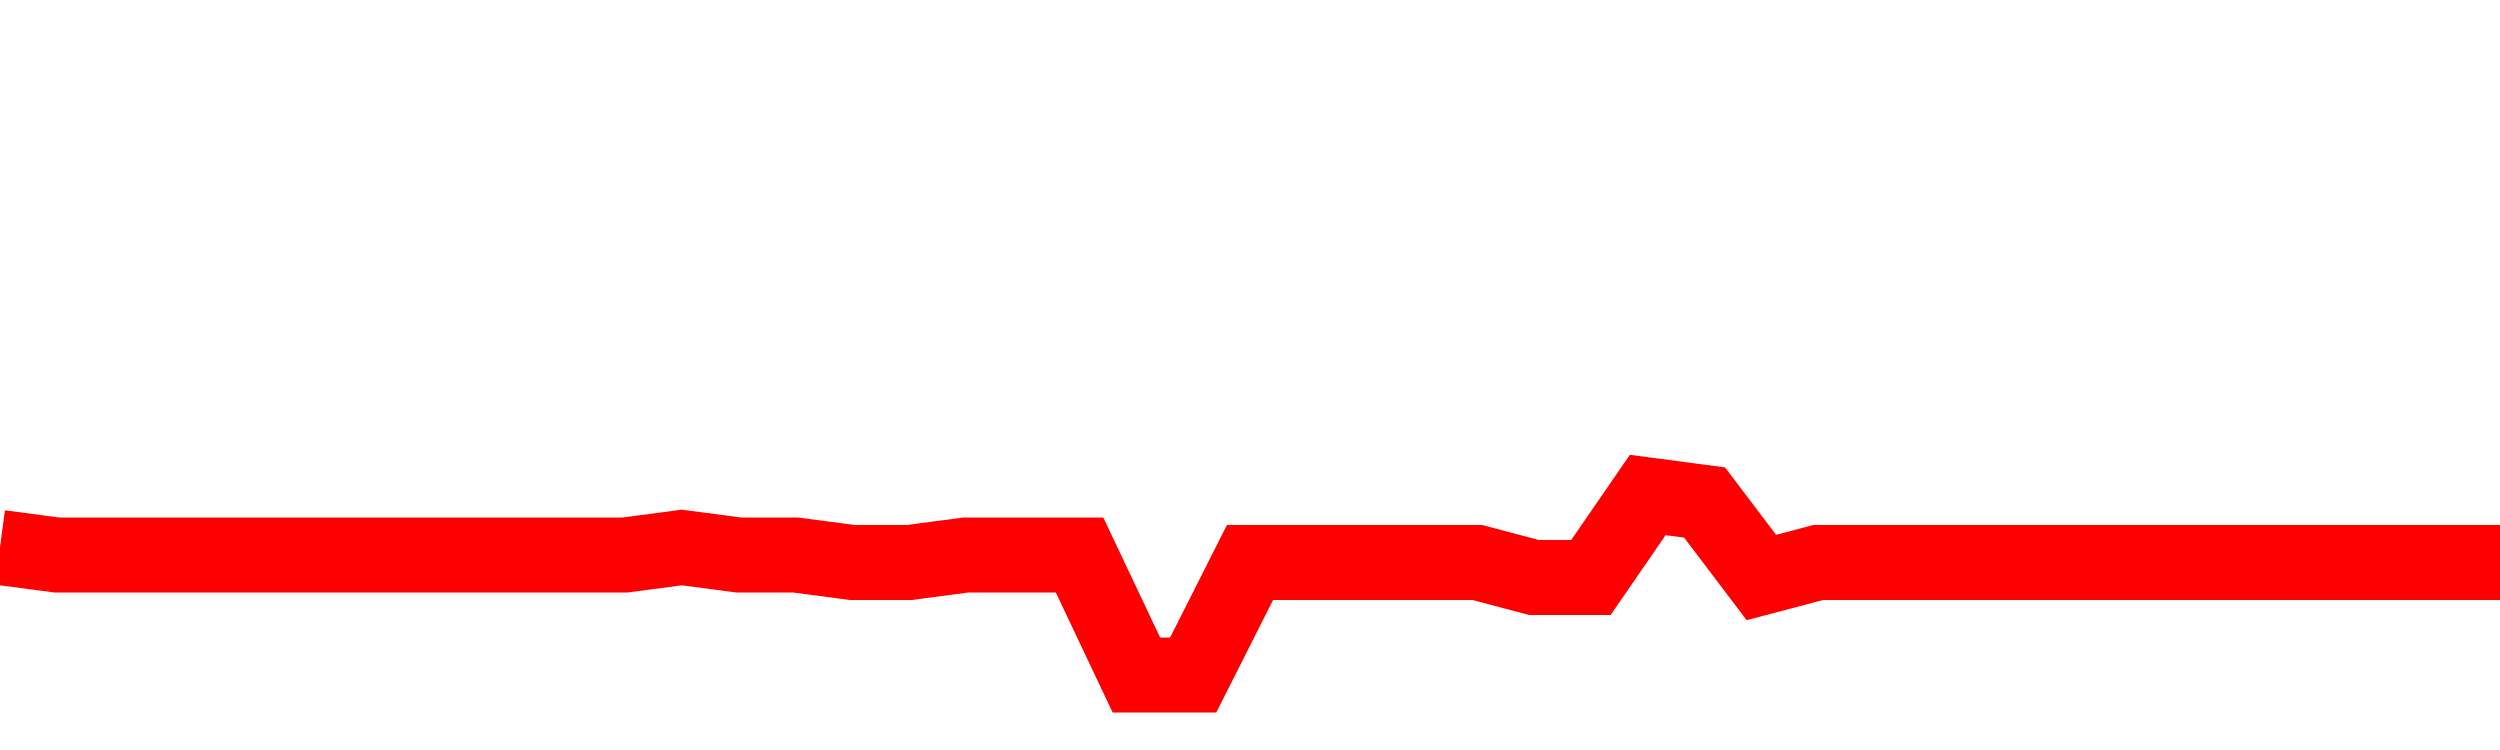 <svg xmlns="http://www.w3.org/2000/svg" xmlns:xlink="http://www.w3.org/1999/xlink" viewBox="0 0 100 30" class="ranking"><path  class="rline" d="M 0 21.9 L 0 21.9 L 2.273 22.2 L 4.545 22.2 L 6.818 22.2 L 9.091 22.2 L 11.364 22.2 L 13.636 22.2 L 15.909 22.2 L 18.182 22.2 L 20.455 22.2 L 22.727 22.2 L 25 22.2 L 27.273 21.9 L 29.545 22.2 L 31.818 22.2 L 34.091 22.5 L 36.364 22.5 L 38.636 22.2 L 40.909 22.2 L 43.182 22.2 L 45.455 27 L 47.727 27 L 50 22.5 L 52.273 22.5 L 54.545 22.5 L 56.818 22.5 L 59.091 22.5 L 61.364 23.1 L 63.636 23.1 L 65.909 19.8 L 68.182 20.1 L 70.455 23.1 L 72.727 22.5 L 75 22.5 L 77.273 22.5 L 79.545 22.5 L 81.818 22.5 L 84.091 22.5 L 86.364 22.5 L 88.636 22.5 L 90.909 22.5 L 93.182 22.5 L 95.455 22.5 L 97.727 22.5 L 100 22.5" fill="none" stroke-width="3" stroke="red"></path></svg>
